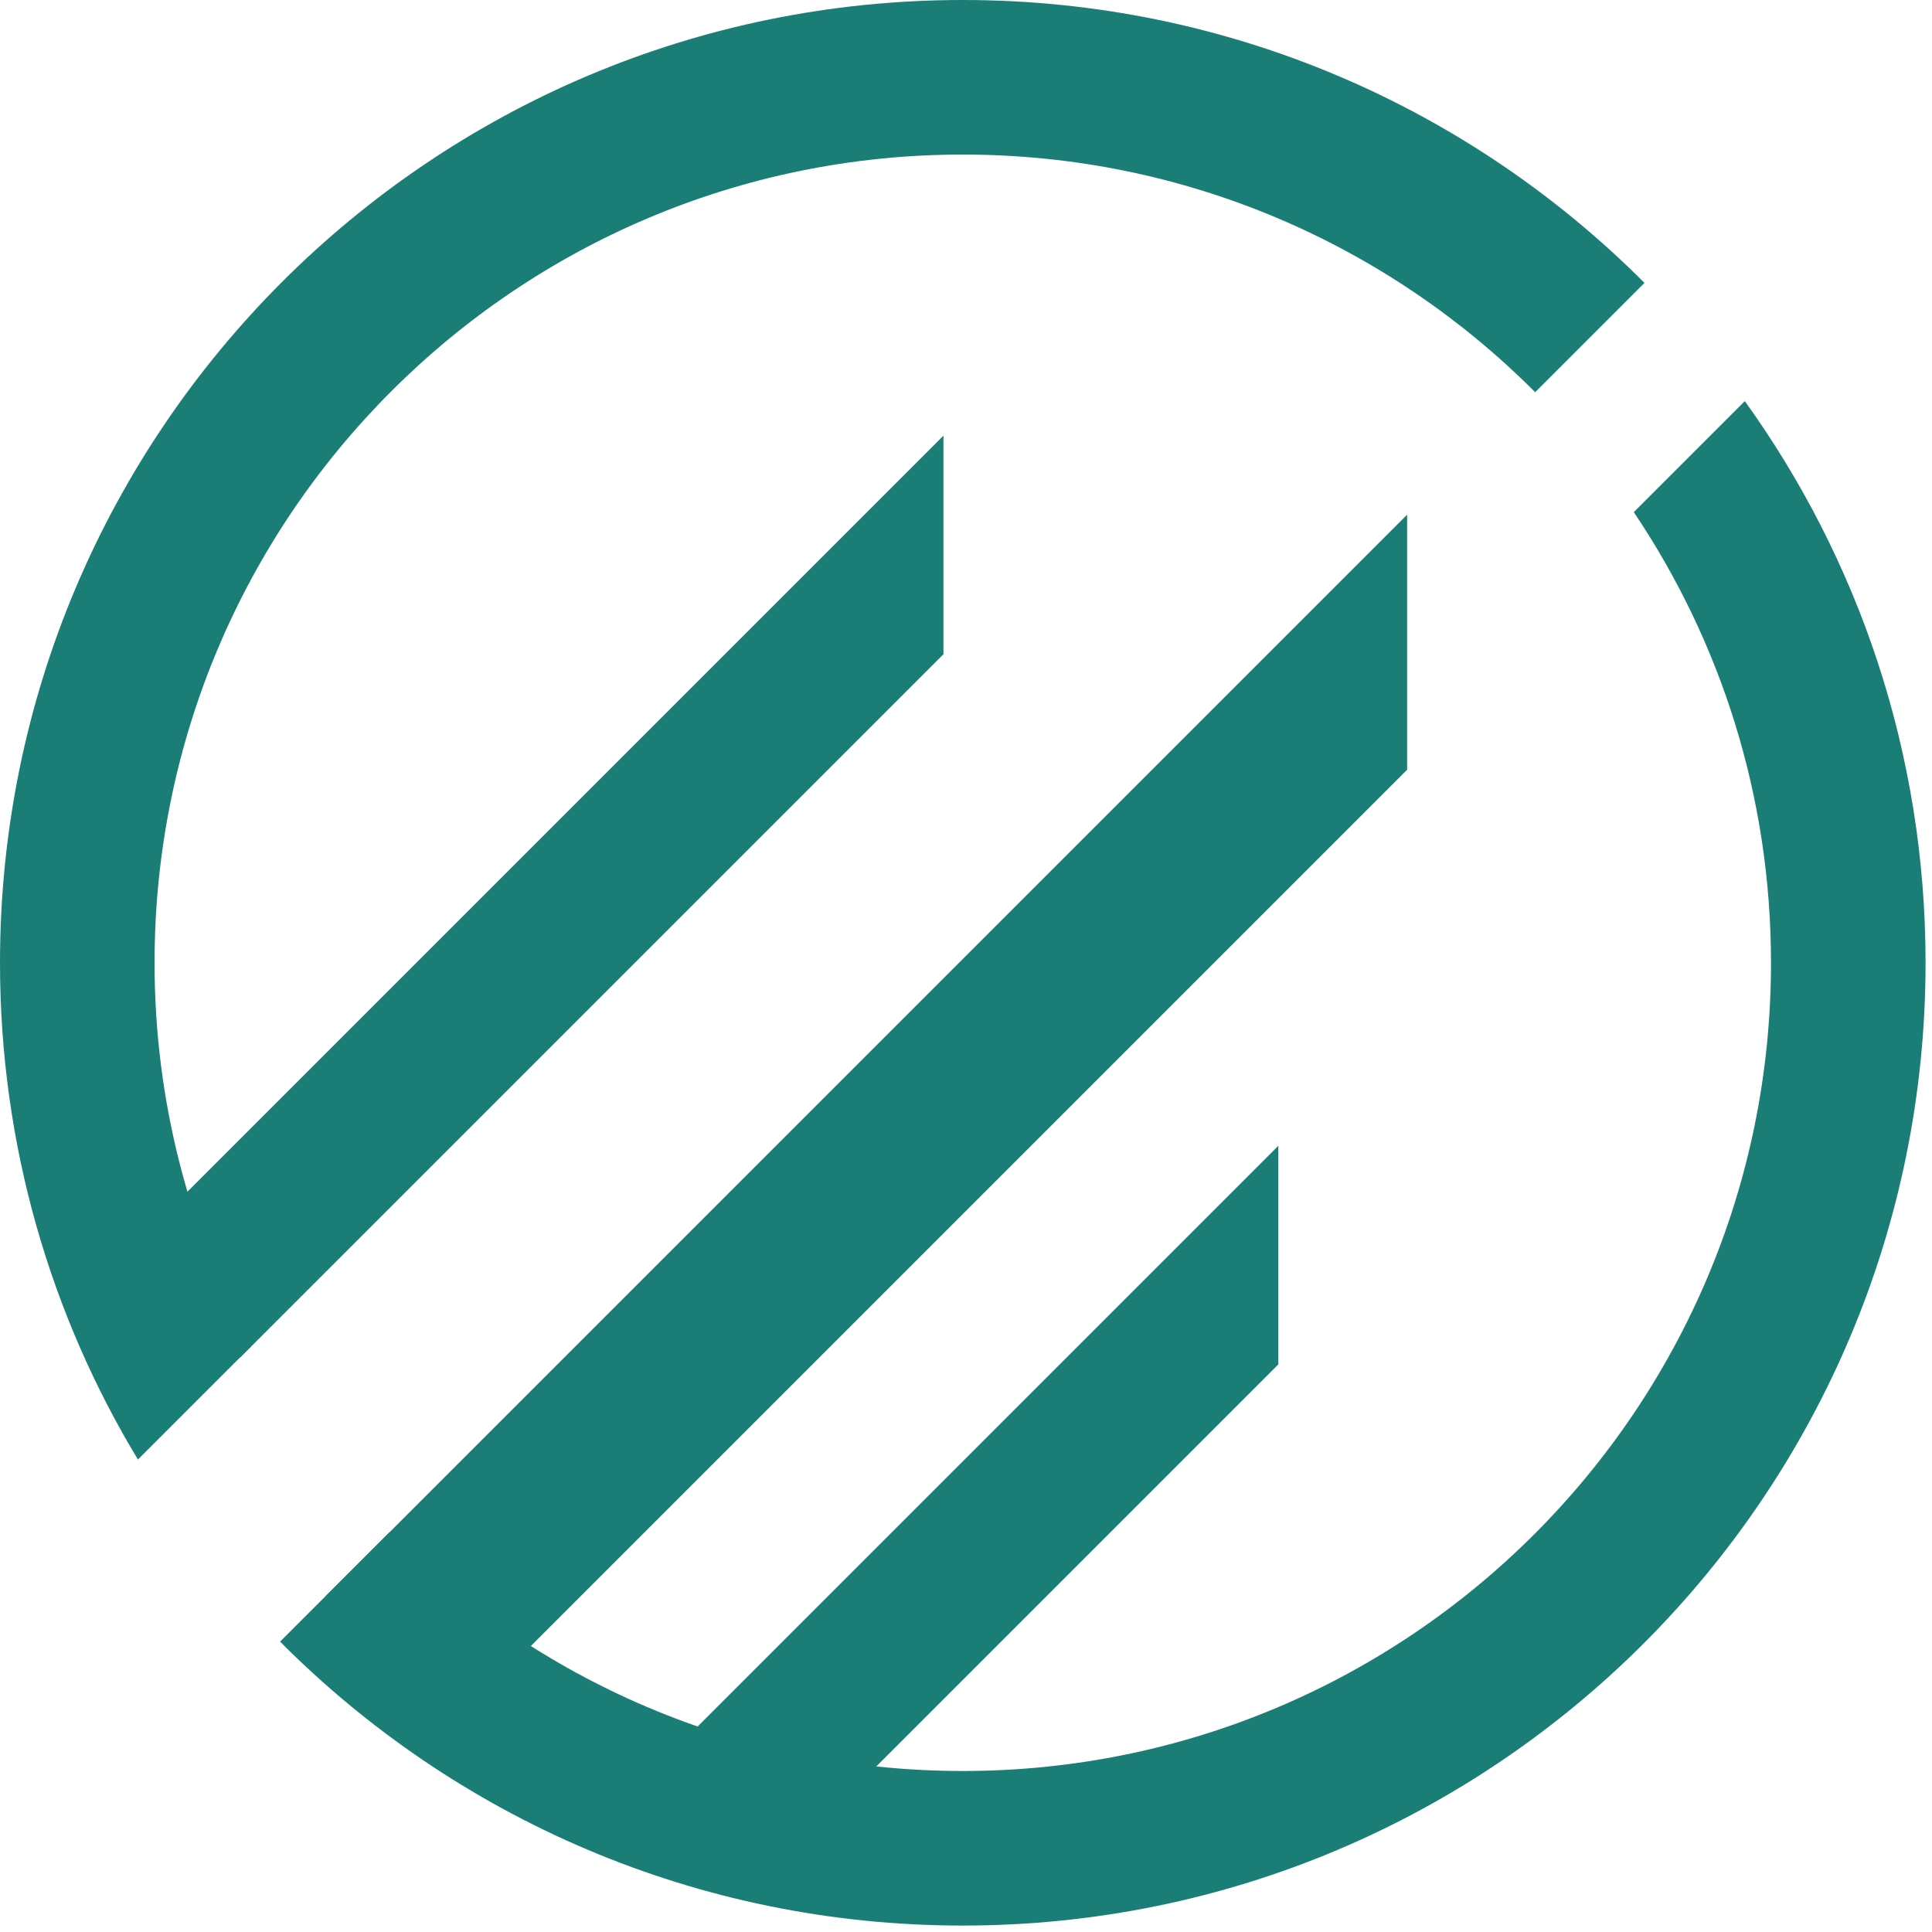 <svg width="150" height="150" viewBox="0 0 150 150" fill="none" xmlns="http://www.w3.org/2000/svg">
<path d="M135.468 31.144C144.298 43.417 149.5 58.476 149.5 74.75C149.5 116.033 116.033 149.5 74.75 149.5C54.032 149.5 35.284 141.071 21.745 127.456L30.23 118.971C41.598 130.414 57.346 137.5 74.75 137.5C109.406 137.5 137.5 109.406 137.5 74.75C137.5 61.796 133.574 49.76 126.848 39.764L135.468 31.144ZM74.75 0C95.428 0 114.144 8.396 127.677 21.965L119.191 30.45C107.83 19.053 92.114 12 74.75 12C40.094 12 12 40.094 12 74.75C12 85.526 14.716 95.667 19.501 104.526L10.708 113.319C3.912 102.059 0 88.862 0 74.75C0 33.467 33.467 0 74.75 0Z" fill="#1A7E76"/>
<path d="M99.25 105.931L58.735 146.446L50.25 137.961L99.25 88.96V105.931Z" fill="#1A7E76"/>
<path d="M73.25 50.794L18.635 105.408L10.15 96.923L73.25 33.823V50.794Z" fill="#1A7E76"/>
<path d="M109.25 59.76L35.149 133.86L25.25 123.961L109.25 39.96V59.76Z" fill="#1A7E76"/>
</svg>
